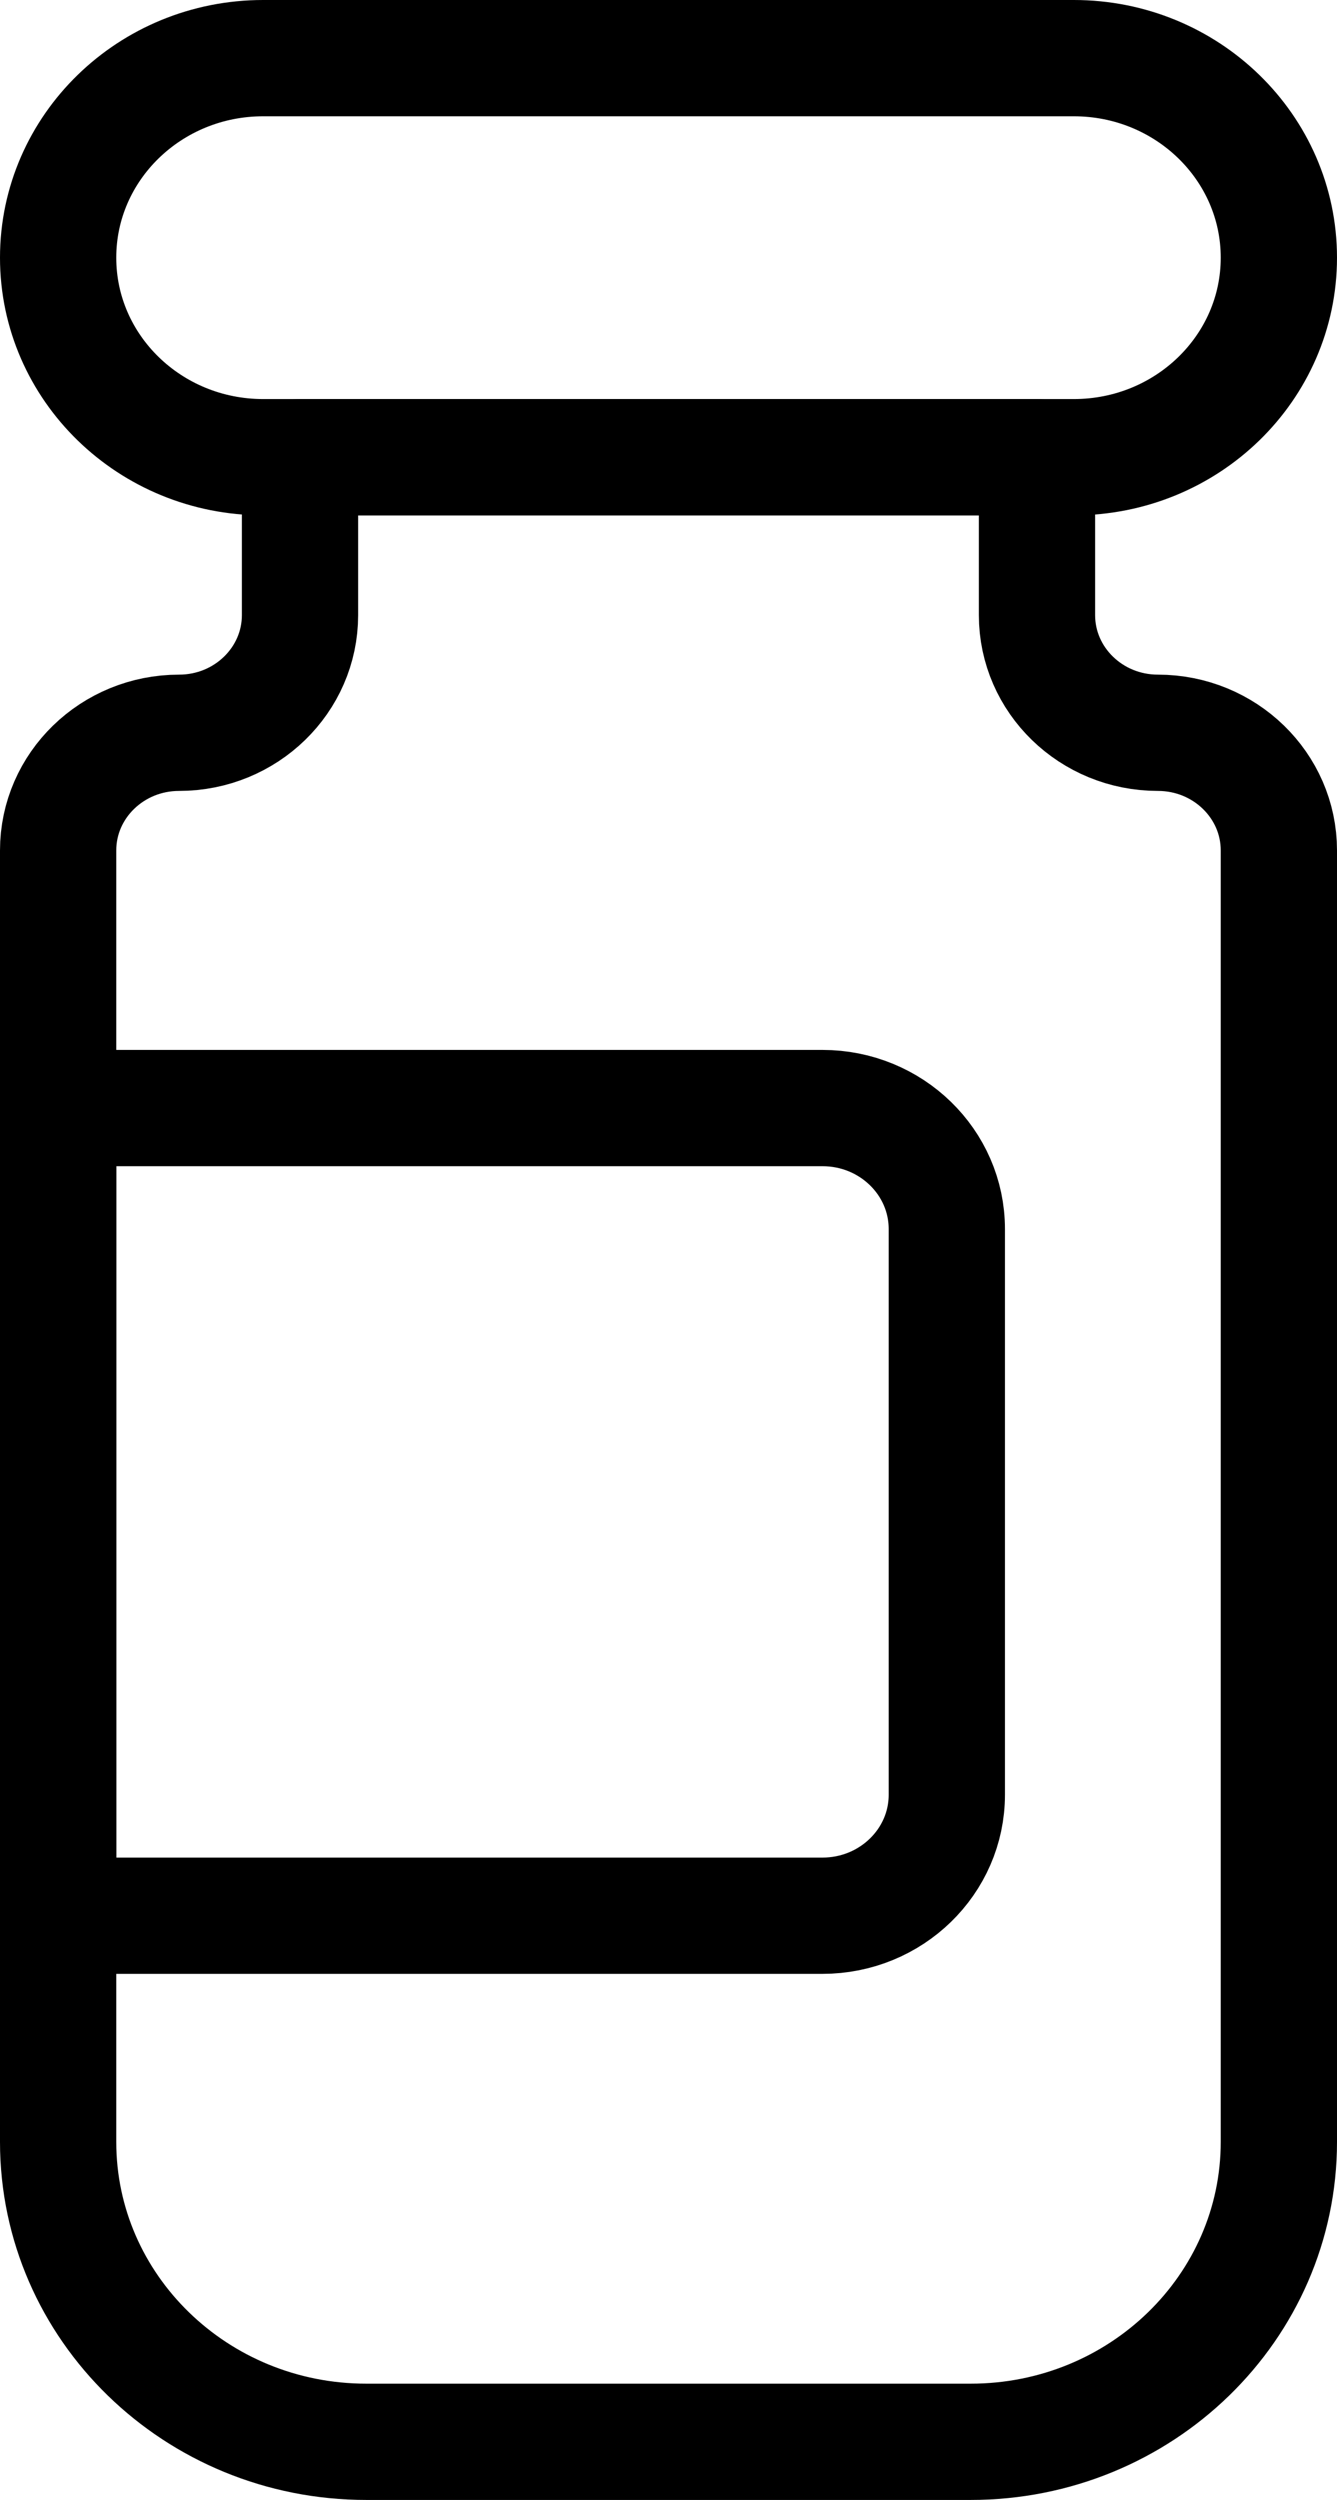 <?xml version="1.0" encoding="UTF-8"?>
<svg width="23px" height="43px" viewBox="0 0 23 43" version="1.1" xmlns="http://www.w3.org/2000/svg" xmlns:xlink="http://www.w3.org/1999/xlink">
    <title>Group</title>
    <g id="Design-v1" stroke="none" stroke-width="1" fill="none" fill-rule="evenodd" stroke-linecap="round" stroke-linejoin="round">
        <g id="Science" transform="translate(-1111, -935)" stroke="CurrentColor">
            <g id="Group" transform="translate(1, 820)">
                <g transform="translate(1111, 116)" stroke-width="2">
                    <path d="M17.472,6.864 L3.528,6.864 C1.58,6.864 0,5.328 0,3.432 L0,3.432 C0,1.537 1.58,0 3.528,0 L17.472,0 C19.42,0 21,1.537 21,3.432 L21,3.432 C21,5.328 19.42,6.864 17.472,6.864 Z" id="Stroke-1"></path>
                    <path d="M16.839,9.58 L16.839,6.864 L4.161,6.864 L4.161,9.58 C4.161,10.698 3.229,11.604 2.081,11.604 L2.081,11.604 C0.932,11.604 0,12.51 0,13.628 L0,35.841 C0,38.69 2.374,41 5.303,41 L15.697,41 C18.626,41 21,38.69 21,35.841 L21,13.628 C21,12.51 20.068,11.604 18.919,11.604 L18.919,11.604 C17.771,11.604 16.839,10.698 16.839,9.58 Z" id="Stroke-3"></path>
                    <path d="M13.149,31.951 L0,31.951 L0,18.059 L13.149,18.059 C14.33,18.059 15.288,18.991 15.288,20.14 L15.288,29.87 C15.288,31.019 14.33,31.951 13.149,31.951 Z" id="Stroke-5"></path>
                </g>
            </g>
        </g>
    </g>
</svg>